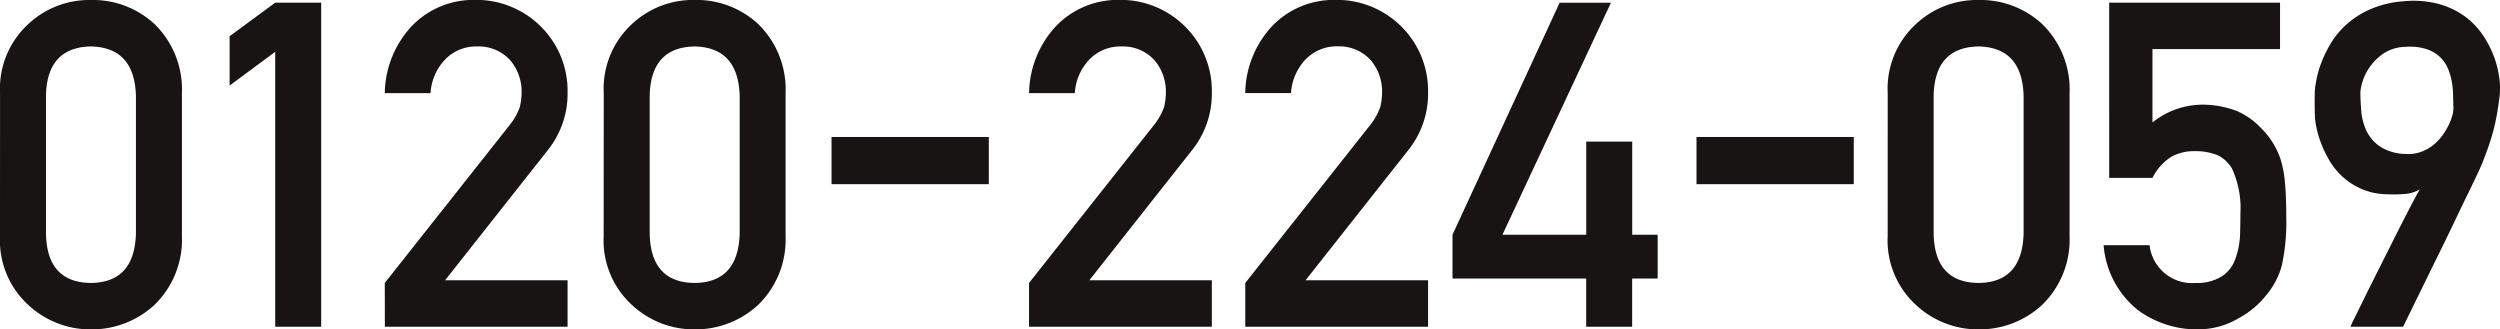 <svg id="hd_text_tel" xmlns="http://www.w3.org/2000/svg" width="158.967" height="20.945" viewBox="0 0 158.967 20.945">
  <path id="パス_10446" data-name="パス 10446" d="M-28.231-13.871q-.084,3.123-2.867,3.152-2.8-.028-2.854-3.152v-8.734q.056-3.1,2.854-3.152,2.784.057,2.867,3.152Zm-8.644.17a5.564,5.564,0,0,0,1.8,4.381A5.787,5.787,0,0,0-31.1-7.766,5.875,5.875,0,0,0-27.056-9.32,5.787,5.787,0,0,0-25.307-13.7v-9.088a5.805,5.805,0,0,0-1.748-4.4A5.766,5.766,0,0,0-31.1-28.711a5.676,5.676,0,0,0-3.973,1.526,5.581,5.581,0,0,0-1.8,4.4Zm17.5-11.716V-7.935h2.923V-28.541h-2.923l-2.9,2.134v3.138Zm6.972,17.483H-.784v-2.954H-8.575l6.56-8.31A5.734,5.734,0,0,0-.784-22.817a5.762,5.762,0,0,0-1.693-4.2,5.805,5.805,0,0,0-4.266-1.7A5.426,5.426,0,0,0-10.7-27.043a6.36,6.36,0,0,0-1.707,4.254H-9.5a3.4,3.4,0,0,1,.979-2.191,2.75,2.75,0,0,1,2-.777,2.7,2.7,0,0,1,2.1.89,3.073,3.073,0,0,1,.713,2.021,4.236,4.236,0,0,1-.112.933,3.887,3.887,0,0,1-.629,1.131l-7.959,10.063Zm22.562-5.936q-.084,3.123-2.867,3.152-2.8-.028-2.854-3.152v-8.734q.056-3.1,2.854-3.152,2.784.057,2.867,3.152ZM1.51-13.7a5.564,5.564,0,0,0,1.8,4.381A5.787,5.787,0,0,0,7.287-7.766,5.875,5.875,0,0,0,11.33-9.32,5.787,5.787,0,0,0,13.078-13.7v-9.088a5.805,5.805,0,0,0-1.748-4.4,5.766,5.766,0,0,0-4.042-1.526,5.676,5.676,0,0,0-3.973,1.526,5.581,5.581,0,0,0-1.8,4.4Z" transform="translate(36.875 28.711)" fill="#191414"/>
  <path id="パス_10447" data-name="パス 10447" d="M-18.631-13.871q-.084,3.123-2.867,3.152-2.8-.028-2.854-3.152v-8.734q.056-3.1,2.854-3.152,2.784.057,2.867,3.152Zm-8.644.17a5.564,5.564,0,0,0,1.8,4.381A5.787,5.787,0,0,0-21.5-7.766,5.875,5.875,0,0,0-17.456-9.32,5.787,5.787,0,0,0-15.708-13.7v-9.088a5.805,5.805,0,0,0-1.748-4.4A5.766,5.766,0,0,0-21.5-28.711a5.676,5.676,0,0,0-3.973,1.526,5.581,5.581,0,0,0-1.8,4.4Zm14.086-3.7h2.756a3.314,3.314,0,0,1,1.175-1.329A2.93,2.93,0,0,1-7.8-19.1a3.854,3.854,0,0,1,1.5.254,2.187,2.187,0,0,1,.909.834,6,6,0,0,1,.546,2.869q0,.721-.028,1.484a5.074,5.074,0,0,1-.308,1.442,2.151,2.151,0,0,1-.839,1.074,2.959,2.959,0,0,1-1.679.424,2.719,2.719,0,0,1-2.923-2.4h-2.923a5.87,5.87,0,0,0,2.168,4.113A6.327,6.327,0,0,0-7.595-7.766a5.134,5.134,0,0,0,2.658-.721,5.71,5.71,0,0,0,1.748-1.47,4.957,4.957,0,0,0,.979-1.88,12.951,12.951,0,0,0,.28-3.081q0-1.3-.084-2.191a7.113,7.113,0,0,0-.28-1.484,4.993,4.993,0,0,0-1.231-1.965,4.69,4.69,0,0,0-1.5-1.074,6.1,6.1,0,0,0-2.154-.424,5.1,5.1,0,0,0-3.259,1.131v-4.664h8.113v-2.954H-13.19ZM2.155-7.935a4.7,4.7,0,0,1,.238-.516q.252-.516.657-1.336t.909-1.823l.993-1.979q.49-.975.916-1.795t.692-1.286a2.188,2.188,0,0,1-.916.29,8.64,8.64,0,0,1-1.182.021A4.235,4.235,0,0,1,2.847-16.7a4.387,4.387,0,0,1-1.2-.777,4.547,4.547,0,0,1-.839-1.039A7.159,7.159,0,0,1,.274-19.63,6.377,6.377,0,0,1-.02-20.648a4.2,4.2,0,0,1-.091-.742q0-.085-.007-.311t-.007-.5q0-.276.007-.558a4.257,4.257,0,0,1,.035-.481q.014-.1.091-.5a6.226,6.226,0,0,1,.287-.968A7.71,7.71,0,0,1,.882-25.92a5.36,5.36,0,0,1,.986-1.208,5.664,5.664,0,0,1,1.5-.975,6.431,6.431,0,0,1,2.105-.523,6.335,6.335,0,0,1,2.245.155,5.138,5.138,0,0,1,1.672.777,4.812,4.812,0,0,1,1.161,1.187,6.4,6.4,0,0,1,.72,1.378,6.167,6.167,0,0,1,.343,1.357,4.658,4.658,0,0,1,.028,1.124q-.084.693-.182,1.237t-.231,1.039q-.133.495-.3.975t-.392,1.046q-.056.155-.3.678t-.615,1.279q-.371.756-.811,1.682t-.9,1.859Q6.827-10.649,5.5-7.935ZM2.784-22.86q0,.551.056,1.215a3.673,3.673,0,0,0,.329,1.251,2.542,2.542,0,0,0,.86,1,3.115,3.115,0,0,0,1.651.473,2.367,2.367,0,0,0,.965-.134,2.787,2.787,0,0,0,.769-.431,3.1,3.1,0,0,0,.58-.608,4.516,4.516,0,0,0,.406-.671,3.18,3.18,0,0,0,.231-.615,1.991,1.991,0,0,0,.07-.452q-.014-.353-.021-.791a5.862,5.862,0,0,0-.084-.89,3.731,3.731,0,0,0-.259-.869,2.158,2.158,0,0,0-.518-.728,2.35,2.35,0,0,0-.86-.488,3.54,3.54,0,0,0-1.308-.134,2.608,2.608,0,0,0-1.42.438,3.453,3.453,0,0,0-.874.876,3.269,3.269,0,0,0-.448.933A2.831,2.831,0,0,0,2.784-22.86Z" transform="translate(147.306 28.711)" fill="#191414"/>
  <path id="パス_10448" data-name="パス 10448" d="M-27.51-7.935h11.624v-2.954h-7.791l6.56-8.31a5.734,5.734,0,0,0,1.231-3.618,5.762,5.762,0,0,0-1.693-4.2,5.805,5.805,0,0,0-4.266-1.7A5.426,5.426,0,0,0-25.8-27.043a6.36,6.36,0,0,0-1.707,4.254H-24.6a3.4,3.4,0,0,1,.979-2.191,2.75,2.75,0,0,1,2-.777,2.7,2.7,0,0,1,2.1.89,3.073,3.073,0,0,1,.713,2.021,4.235,4.235,0,0,1-.112.933,3.887,3.887,0,0,1-.629,1.131L-27.51-10.719Zm13.75,0H-2.136v-2.954H-9.927l6.56-8.31a5.734,5.734,0,0,0,1.231-3.618,5.762,5.762,0,0,0-1.693-4.2,5.805,5.805,0,0,0-4.266-1.7,5.426,5.426,0,0,0-3.959,1.668,6.36,6.36,0,0,0-1.707,4.254h2.909a3.4,3.4,0,0,1,.979-2.191,2.75,2.75,0,0,1,2-.777,2.7,2.7,0,0,1,2.1.89,3.073,3.073,0,0,1,.713,2.021,4.236,4.236,0,0,1-.112.933A3.887,3.887,0,0,1-5.8-20.782L-13.76-10.719ZM-.583-11h8.5v3.067h2.923V-11h1.623v-2.784H10.845v-5.922H7.921v5.922H2.592l6.9-14.755H6.229L-.583-13.786Z" transform="translate(92.943 28.711)" fill="#191414"/>
  <rect id="長方形_1789" data-name="長方形 1789" width="10" height="3" transform="translate(52.875 8.711)" fill="#191414"/>
  <rect id="長方形_1790" data-name="長方形 1790" width="10" height="3" transform="translate(107.875 8.711)" fill="#191414"/>
</svg>
